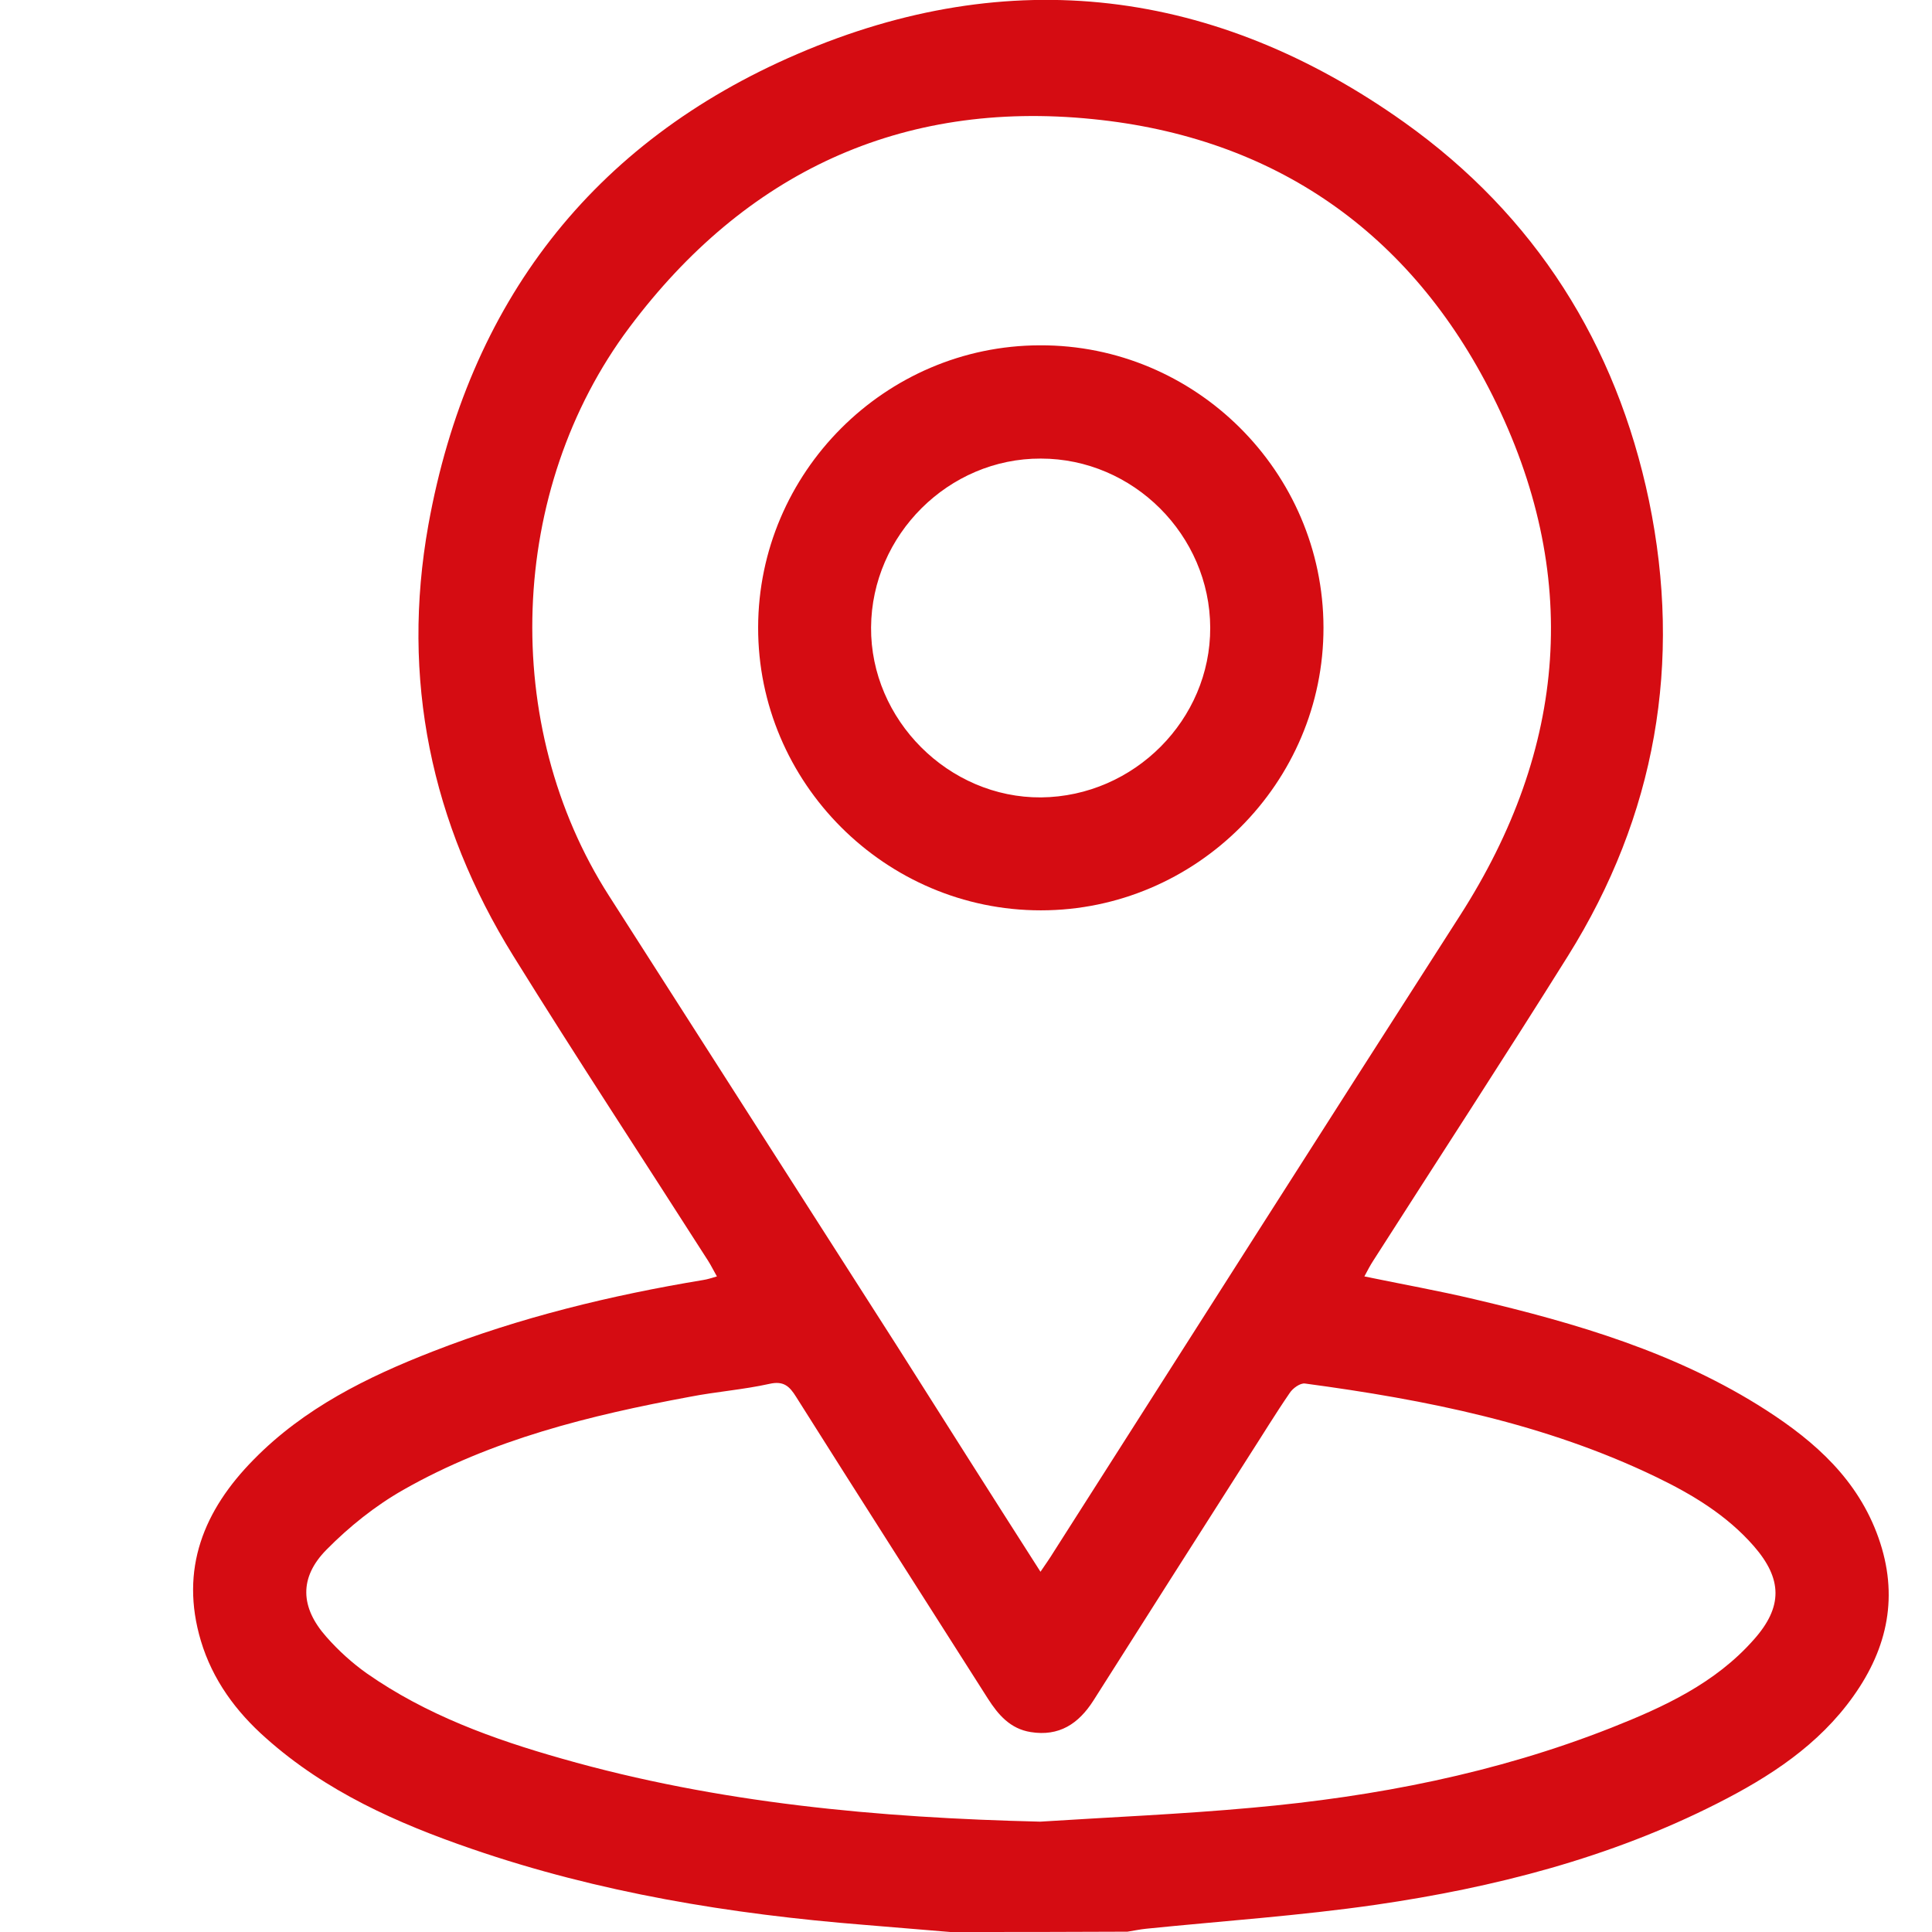 <?xml version="1.0" encoding="utf-8"?>
<!-- Generator: Adobe Illustrator 26.0.1, SVG Export Plug-In . SVG Version: 6.00 Build 0)  -->
<svg version="1.1" id="Layer_1" xmlns="http://www.w3.org/2000/svg" xmlns:xlink="http://www.w3.org/1999/xlink" x="0px" y="0px"
	 viewBox="0 0 595.3 595.3" style="enable-background:new 0 0 595.3 595.3;" xml:space="preserve">
<style type="text/css">
	.st0{fill:#D50C12;}
</style>
<path class="st0" d="M292.8,595.3c-8.8-0.7-17.7-1.5-26.5-2.2c-41.2-3.3-81.7-9.9-120.9-23.4c-23-7.9-45-17.7-63.4-34.1
	c-9.3-8.2-16.5-18-20.1-30c-6.6-22.1,0.9-40.3,16.3-55.9c15.5-15.8,34.9-25.4,55.2-33.3c26.9-10.5,54.9-17.3,83.3-22
	c1.3-0.2,2.5-0.6,4.2-1.1c-1.1-1.9-1.8-3.4-2.7-4.8c-20-31.3-40.4-62.3-60-93.9c-25.4-40.9-34.7-85.5-26.2-132.9
	c12.3-68.2,50.4-117.9,113.8-145.1c65.3-28.1,128.7-20.3,186.9,21.1c40.3,28.7,65.3,68.3,75.4,116.6c10.3,49.8,2.1,97-25,140.3
	c-19.7,31.5-40,62.6-60,93.9c-0.9,1.4-1.7,2.9-2.7,4.8c11.6,2.4,22.8,4.4,33.8,7c31.5,7.4,62.5,16.5,90,34.2
	c15.2,9.8,28.3,21.5,34.6,39.3c6.3,17.8,2.9,33.9-7.7,48.8c-10.7,15.1-25.8,24.9-42,33.1c-33.1,16.8-68.7,25.9-105.1,31.2
	c-23.5,3.4-47.3,5-70.9,7.4c-1.9,0.2-3.8,0.6-5.7,0.9C329.2,595.3,311,595.3,292.8,595.3z M320.6,484.3c1.7-2.5,2.9-4.2,4-6
	c41.7-65.4,83.3-130.8,125.2-196.1c33.2-51.7,37.5-105.5,10.1-160.3c-25.2-50.3-67.2-79.6-123.2-85.2c-59.2-6-107.1,16.6-142.7,64.1
	c-37.6,50.1-40,122.8-6.3,175.3c29.6,46.3,59.2,92.5,88.8,138.8C291,437.8,305.5,460.7,320.6,484.3z M320.5,561.3
	c21.8-1.4,43.6-2.3,65.4-4.3c37.9-3.4,75-10.6,110.5-24.6c16.2-6.4,32.1-13.7,44-27.2c9-10.1,8.8-18.7,0-28.8
	c-8.3-9.5-18.9-15.9-30.1-21.3c-34.2-16.5-70.9-23.8-108.2-28.8c-1.5-0.2-3.8,1.5-4.7,2.9c-4.4,6.4-8.4,13-12.6,19.5
	c-16,25.1-32,50.2-47.9,75.3c-4.6,7.2-10.6,11.1-19.3,9.7c-6.3-1-10-5.3-13.2-10.3c-19.7-31-39.5-61.9-59.1-93c-2-3.2-3.8-5-8.2-4
	c-8.1,1.8-16.4,2.4-24.6,4c-30.7,5.7-60.9,13.1-88.3,28.7c-8.6,4.9-16.6,11.3-23.6,18.4c-8.5,8.6-8.1,17.8,0,26.9
	c3.7,4.2,7.9,8,12.4,11.2c18.3,12.8,39,20.3,60.2,26.3C221.2,555.6,270.6,560.1,320.5,561.3z"/>
<path class="st0" d="M407.8,193.3c0.1,47.9-39.2,87.2-87.1,87.2c-47.9,0-87.2-39.3-87.1-87.2c0.1-47.7,39.1-86.8,86.8-86.9
	C368.4,106.2,407.7,145.4,407.8,193.3z M372.9,193.4c-0.1-28.5-23.7-52.1-52.2-52.1c-28.4-0.1-52.1,23.5-52.3,52
	c-0.2,28.5,23.9,52.6,52.4,52.4C349.5,245.4,373,221.7,372.9,193.4z"/>
</svg>

